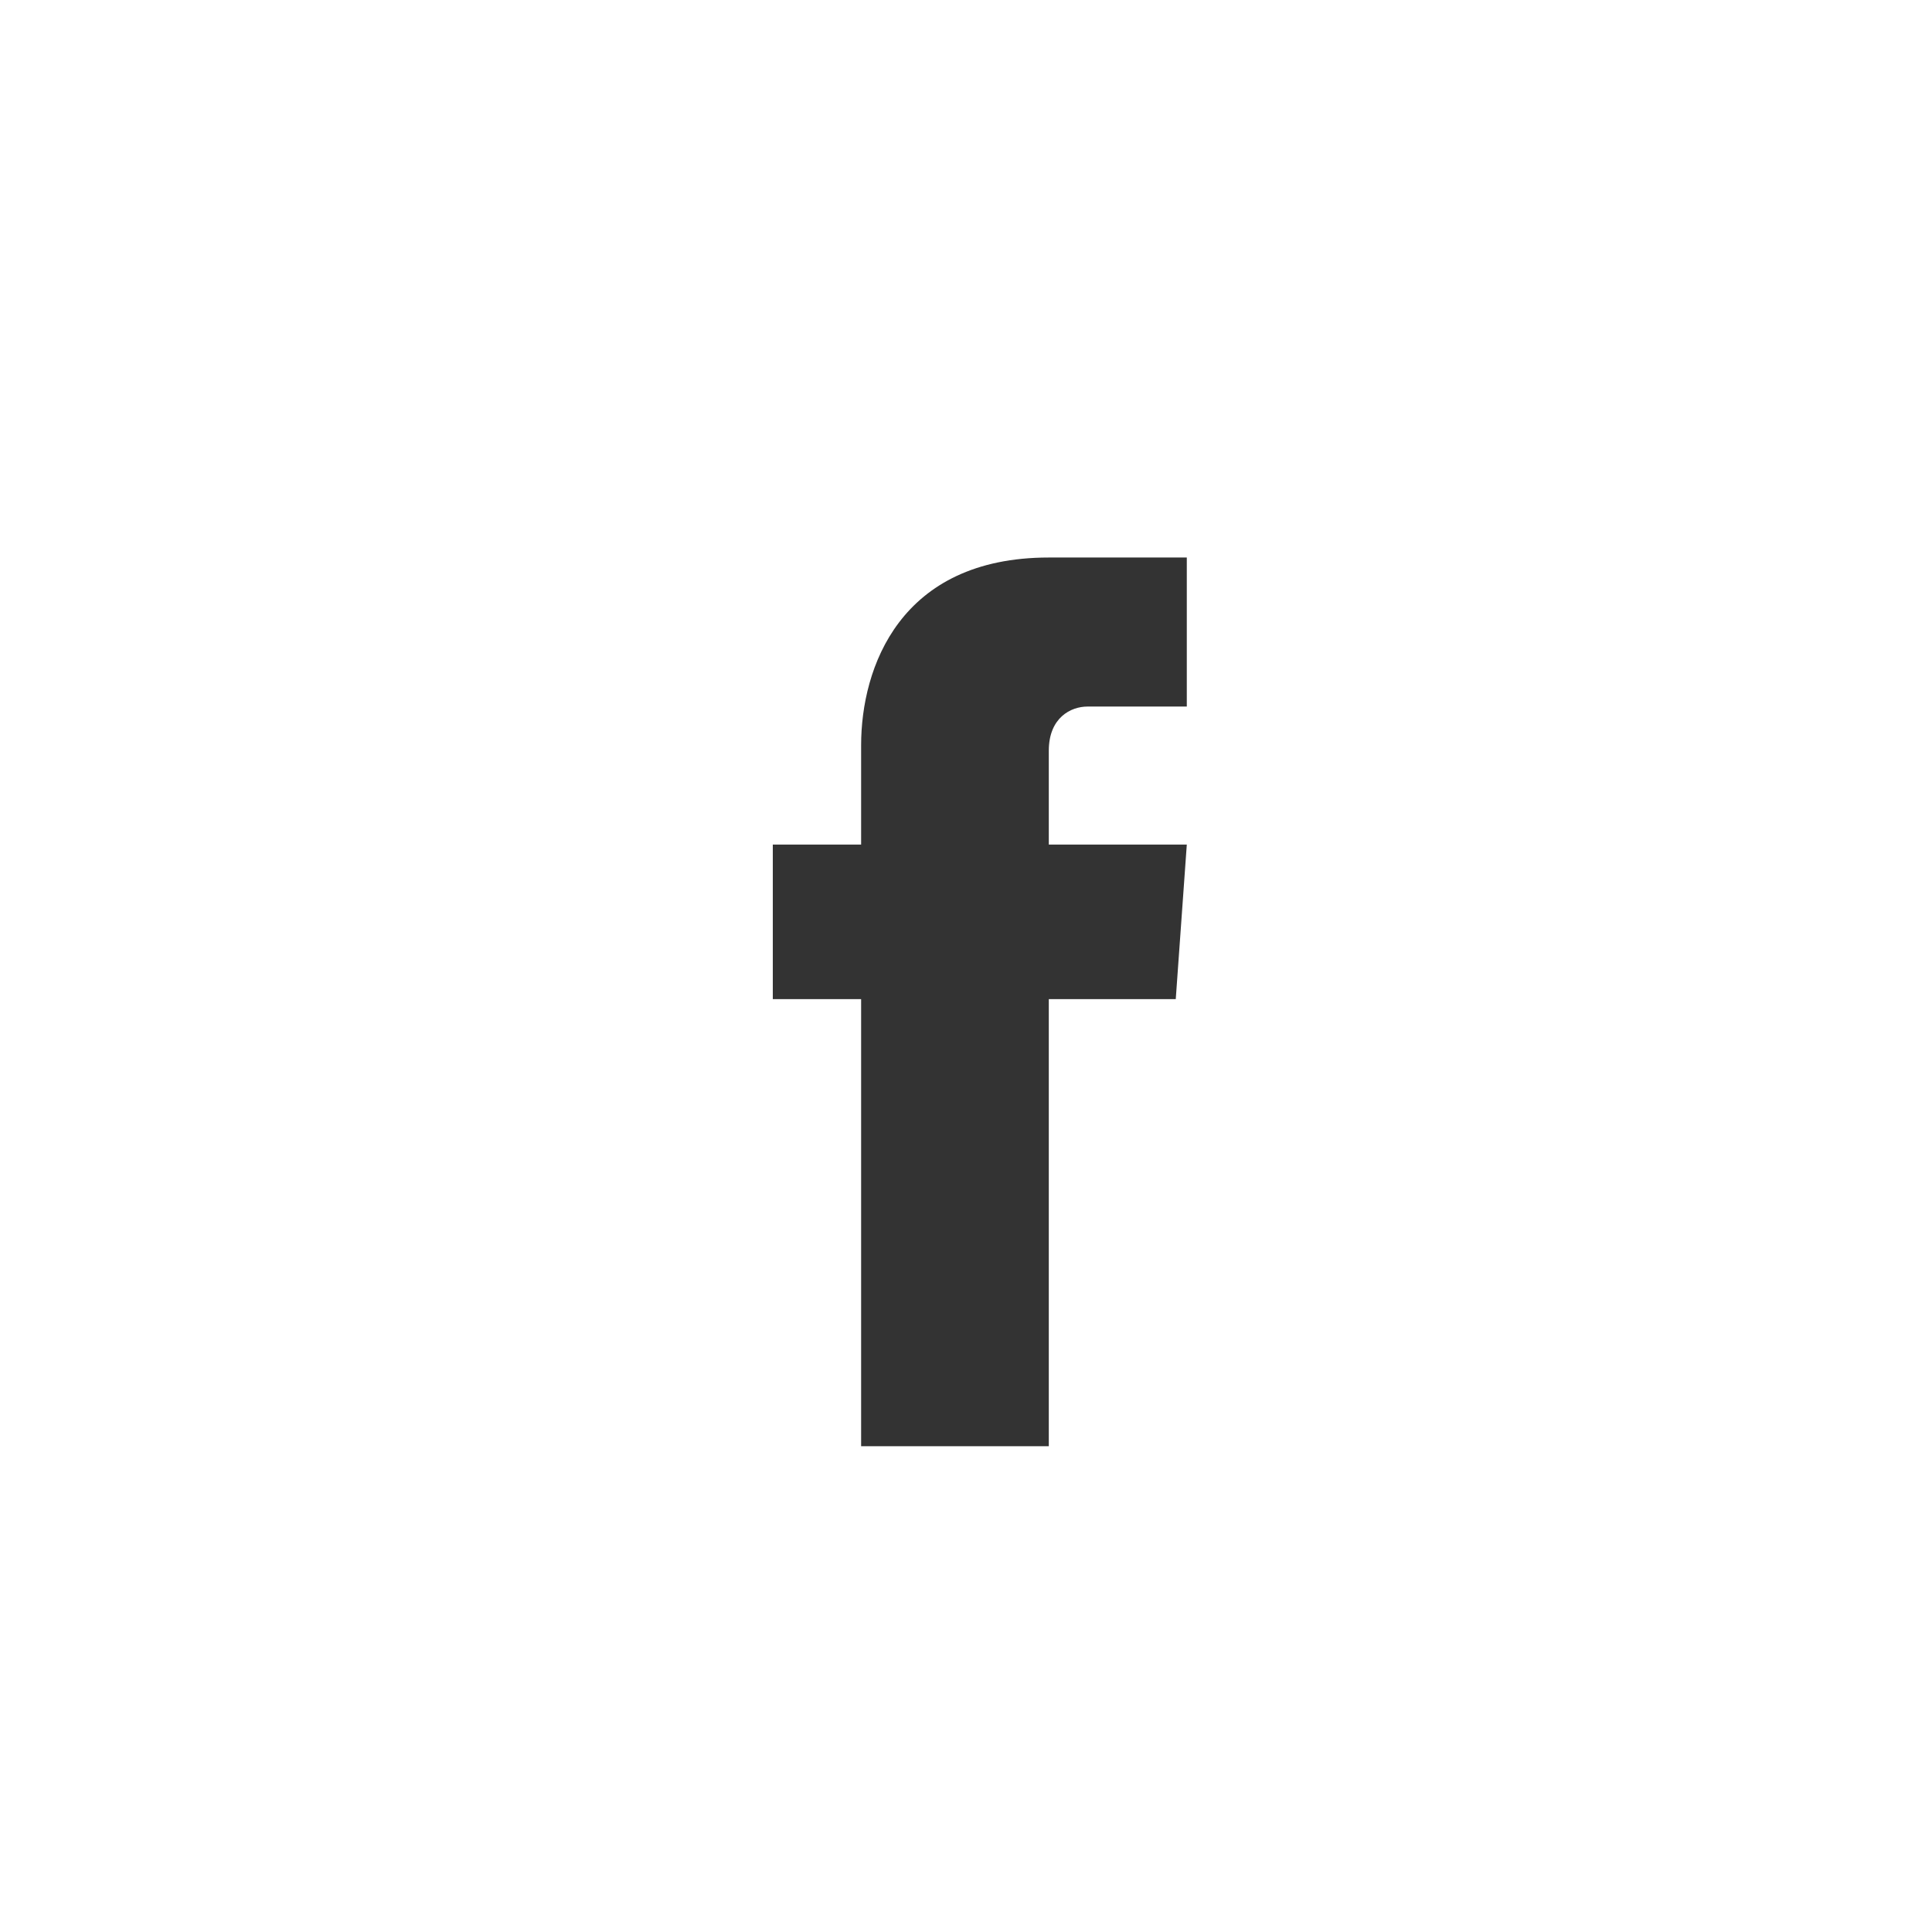 <?xml version="1.0" encoding="utf-8"?>
<!-- Generator: Adobe Illustrator 19.0.1, SVG Export Plug-In . SVG Version: 6.00 Build 0)  -->
<svg version="1.1" id="Layer_1" xmlns="http://www.w3.org/2000/svg" xmlns:xlink="http://www.w3.org/1999/xlink" x="0px" y="0px"
	 viewBox="-467 354.7 35 35" style="enable-background:new -467 354.7 35 35;" xml:space="preserve">
<style type="text/css">
	.st0{fill:#333333;}
</style>
<path class="st0" d="M-445.5,370h-2.5v-1.7c0-0.6,0.4-0.8,0.7-0.8c0.4,0,1.8,0,1.8,0v-2.7h-2.5c-2.7,0-3.4,2-3.4,3.4v1.8h-1.6v2.8
	h1.6c0,3.6,0,8.1,0,8.1h3.4c0,0,0-4.4,0-8.1h2.3L-445.5,370z"/>
</svg>
